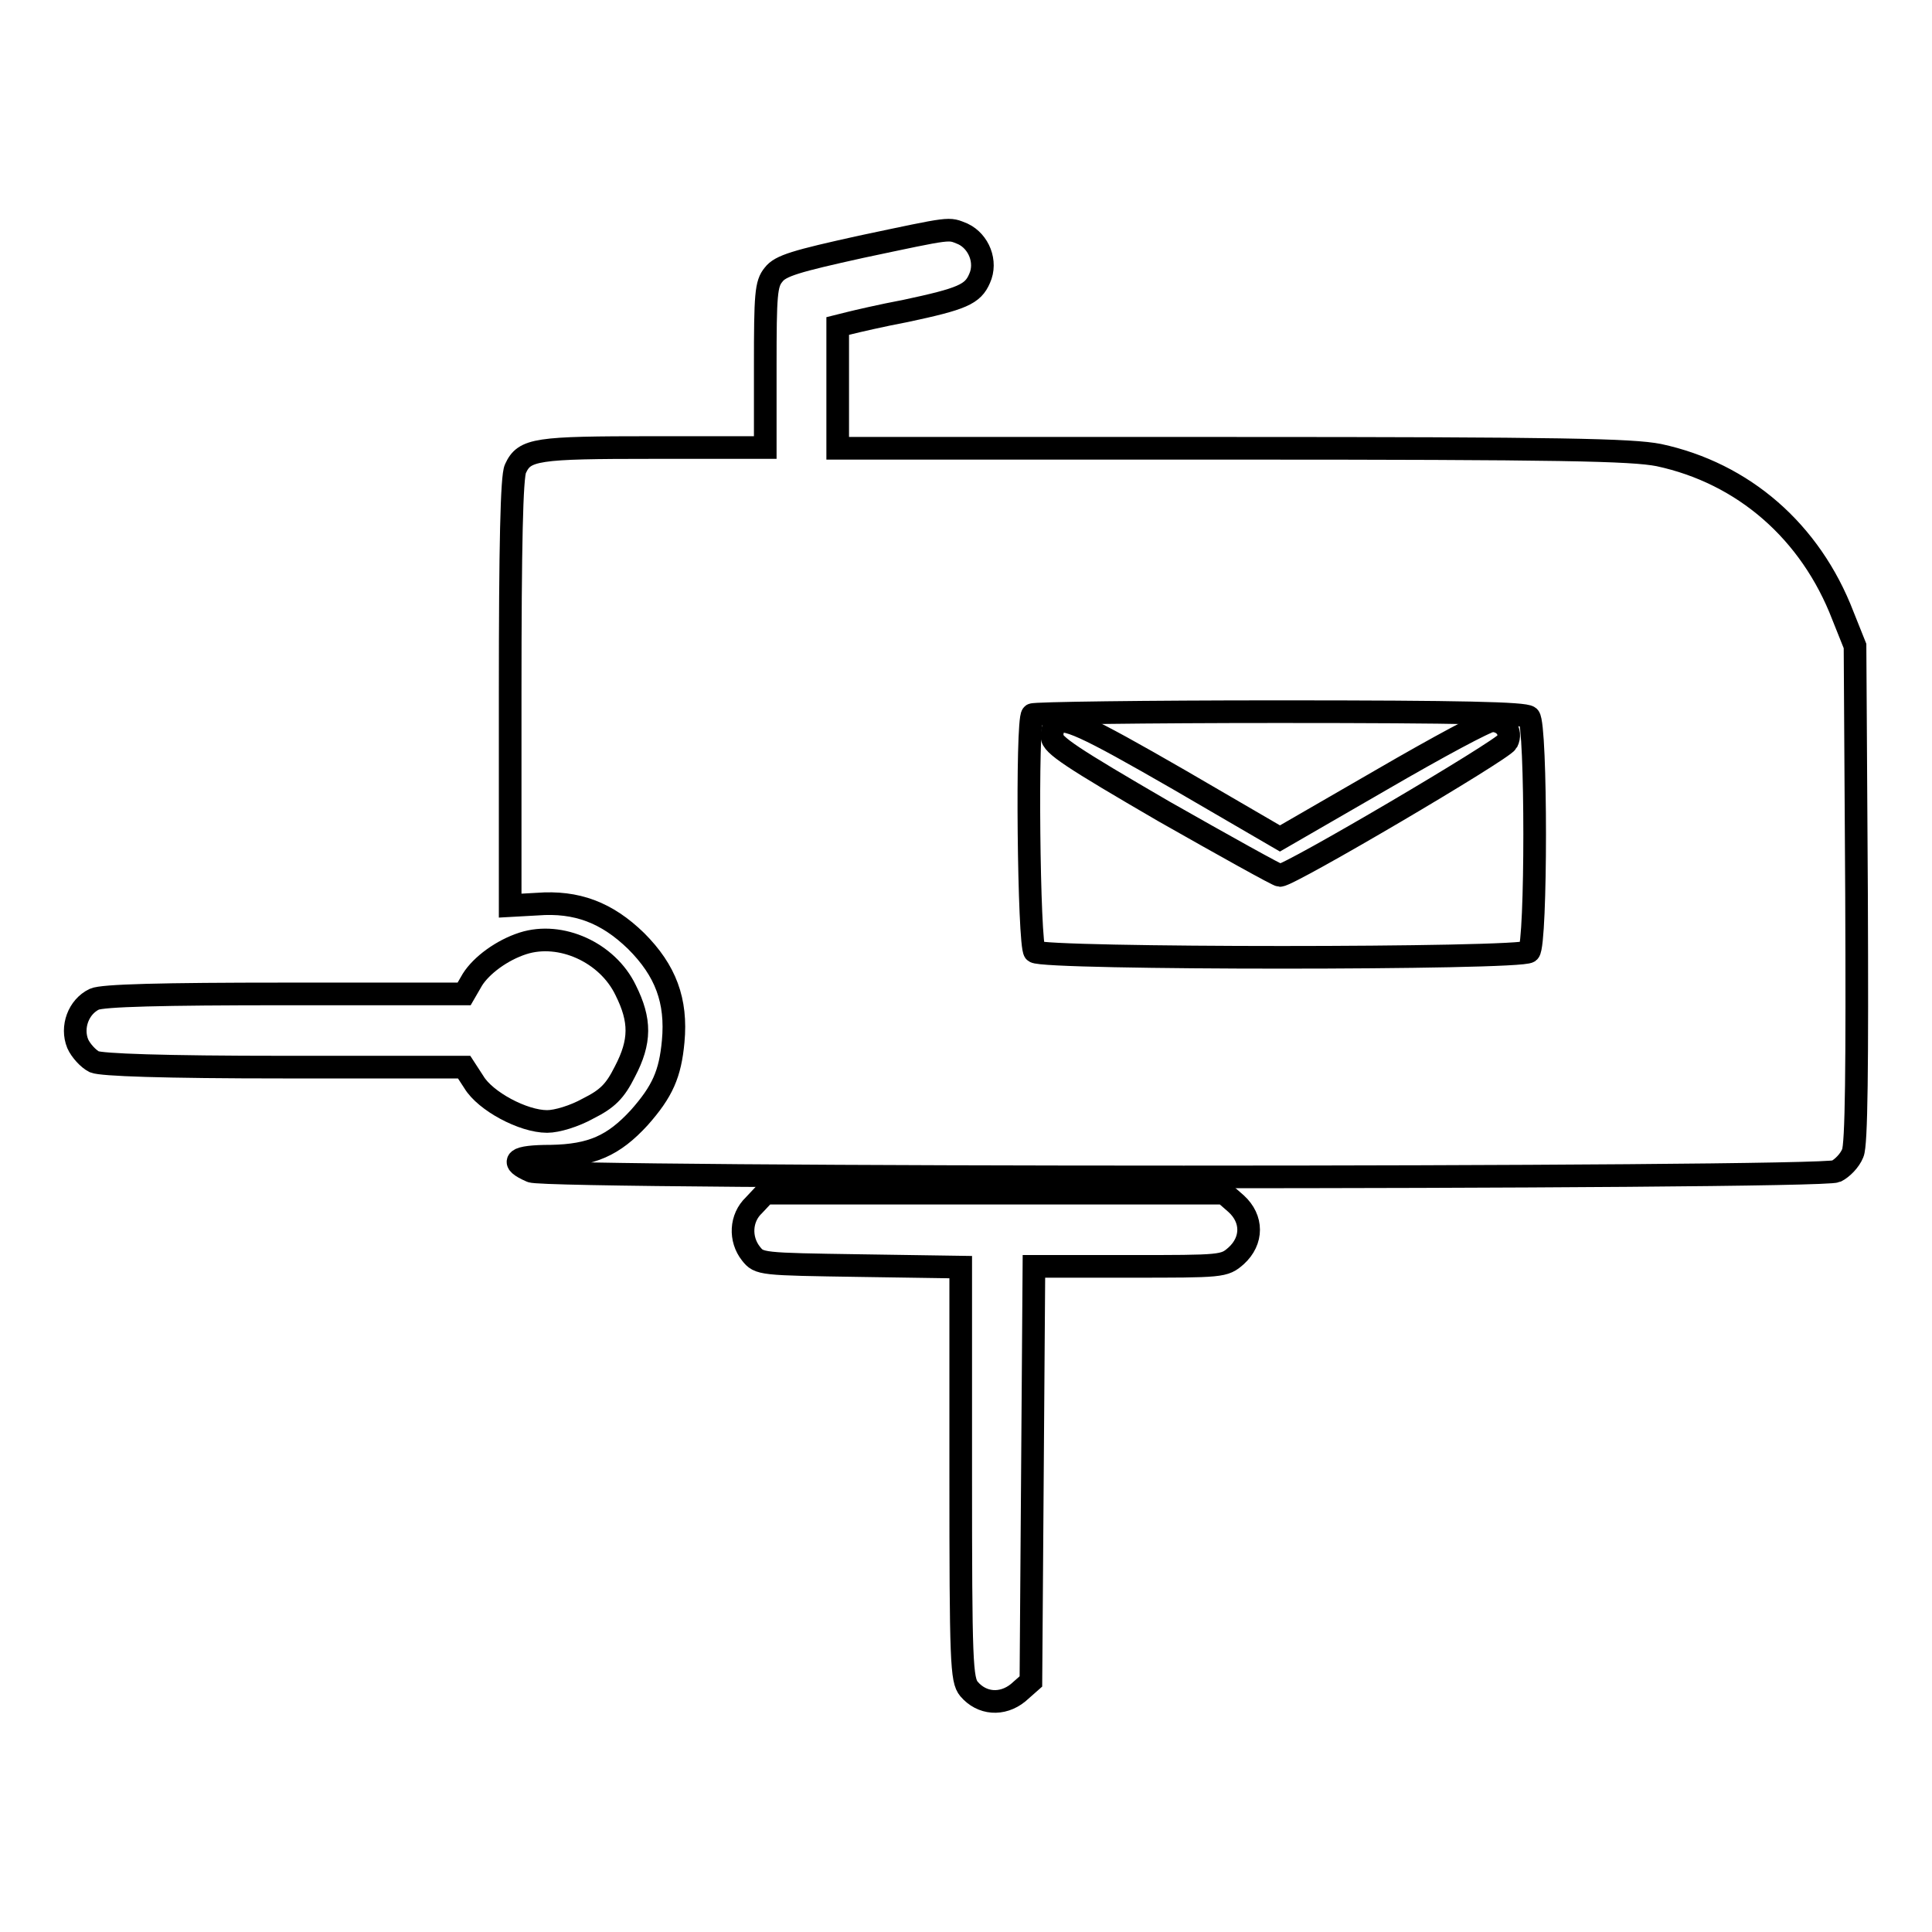 <?xml version="1.0" encoding="utf-8"?>
<!-- Svg Vector Icons : http://www.onlinewebfonts.com/icon -->
<!DOCTYPE svg PUBLIC "-//W3C//DTD SVG 1.1//EN" "http://www.w3.org/Graphics/SVG/1.1/DTD/svg11.dtd">
<svg version="1.1" xmlns="http://www.w3.org/2000/svg" xmlns:xlink="http://www.w3.org/1999/xlink" x="0px" y="0px" viewBox="0 0 256 256" enable-background="new 0 0 256 256" xml:space="preserve">
<g><g><g><path stroke-width="3" fill-opacity="0" stroke="#000000"  d="M114.1,32.7c-8.6,1.9-10.7,2.5-11.6,3.7c-1,1.2-1.1,2.6-1.1,12.1v10.8H86.6c-15.6,0-17.1,0.2-18.3,2.8c-0.5,1-0.7,10.2-0.7,29.7V120l3.6-0.2c5.2-0.4,9.2,1.1,13.1,4.9c3.9,3.9,5.4,7.9,4.9,13.3c-0.4,4.3-1.4,6.6-4.5,10.1c-3.4,3.7-6.3,5-11.7,5.1c-4.8,0-5.6,0.7-2.6,2c2.2,1,170.7,1,172.9,0c0.8-0.4,1.8-1.4,2.2-2.4c0.5-1.1,0.6-11.3,0.5-34.4l-0.2-32.8l-1.6-4c-4.3-11.2-13.2-18.9-24.4-21.3c-3.6-0.7-12.7-0.9-56.5-0.9h-52.3v-8.1v-8.1l1.6-0.4c0.8-0.2,4.2-1,7.4-1.6c7.5-1.6,8.9-2.2,9.8-4.3c1-2.2-0.1-4.9-2.2-5.9C125.6,30.2,126.4,30.1,114.1,32.7z M202.6,95c1,1,1,30.1,0,31.1c-1,1-64.4,1-65.5,0c-0.8-0.8-1.1-30.7-0.3-31.4c0.2-0.2,14.9-0.4,32.7-0.4C193.8,94.3,202,94.5,202.6,95z"/><path stroke-width="3" fill-opacity="0" stroke="#000000"  d="M139.8,95.9c-0.2,0.2-0.4,1-0.4,1.7c0,1.1,2.6,2.8,14.8,9.9c8.1,4.6,15.1,8.5,15.4,8.5c1.3,0,29.5-16.6,30.1-17.7c0.7-1.4-0.4-2.8-2-2.8c-0.7,0-7.2,3.5-14.6,7.8l-13.5,7.8l-13.4-7.8C143.7,96.1,140.9,94.8,139.8,95.9z"/><path stroke-width="3" fill-opacity="0" stroke="#000000"  d="M69.3,125c-2.8,0.9-5.5,2.9-6.7,4.8l-1.1,1.9H37.8c-16.4,0-24.2,0.2-25.3,0.7c-2.1,1-3.1,3.7-2.2,5.9c0.4,0.9,1.4,2,2.2,2.4c1,0.4,8.9,0.7,25.3,0.7h23.7l1.3,2c1.5,2.5,6.5,5.2,9.7,5.2c1.3,0,3.6-0.7,5.4-1.7c2.6-1.3,3.6-2.3,4.9-4.9c2.1-4,2.1-6.8,0.1-10.8C80.5,126.2,74.3,123.4,69.3,125z"/><path stroke-width="3" fill-opacity="0" stroke="#000000"  d="M99.9,159.7c-1.8,1.7-1.9,4.5-0.4,6.4c1.1,1.4,1.3,1.4,14.5,1.6l13.3,0.2v27.3c0,25.1,0.1,27.4,1.1,28.6c1.7,2,4.4,2.2,6.5,0.5l1.7-1.5l0.2-27.5l0.2-27.5h12.6c12.4,0,12.6,0,14.2-1.4c2.2-2,2.2-4.9,0-6.9l-1.6-1.4h-30.4h-30.4L99.9,159.7z"/></g></g></g>
</svg>